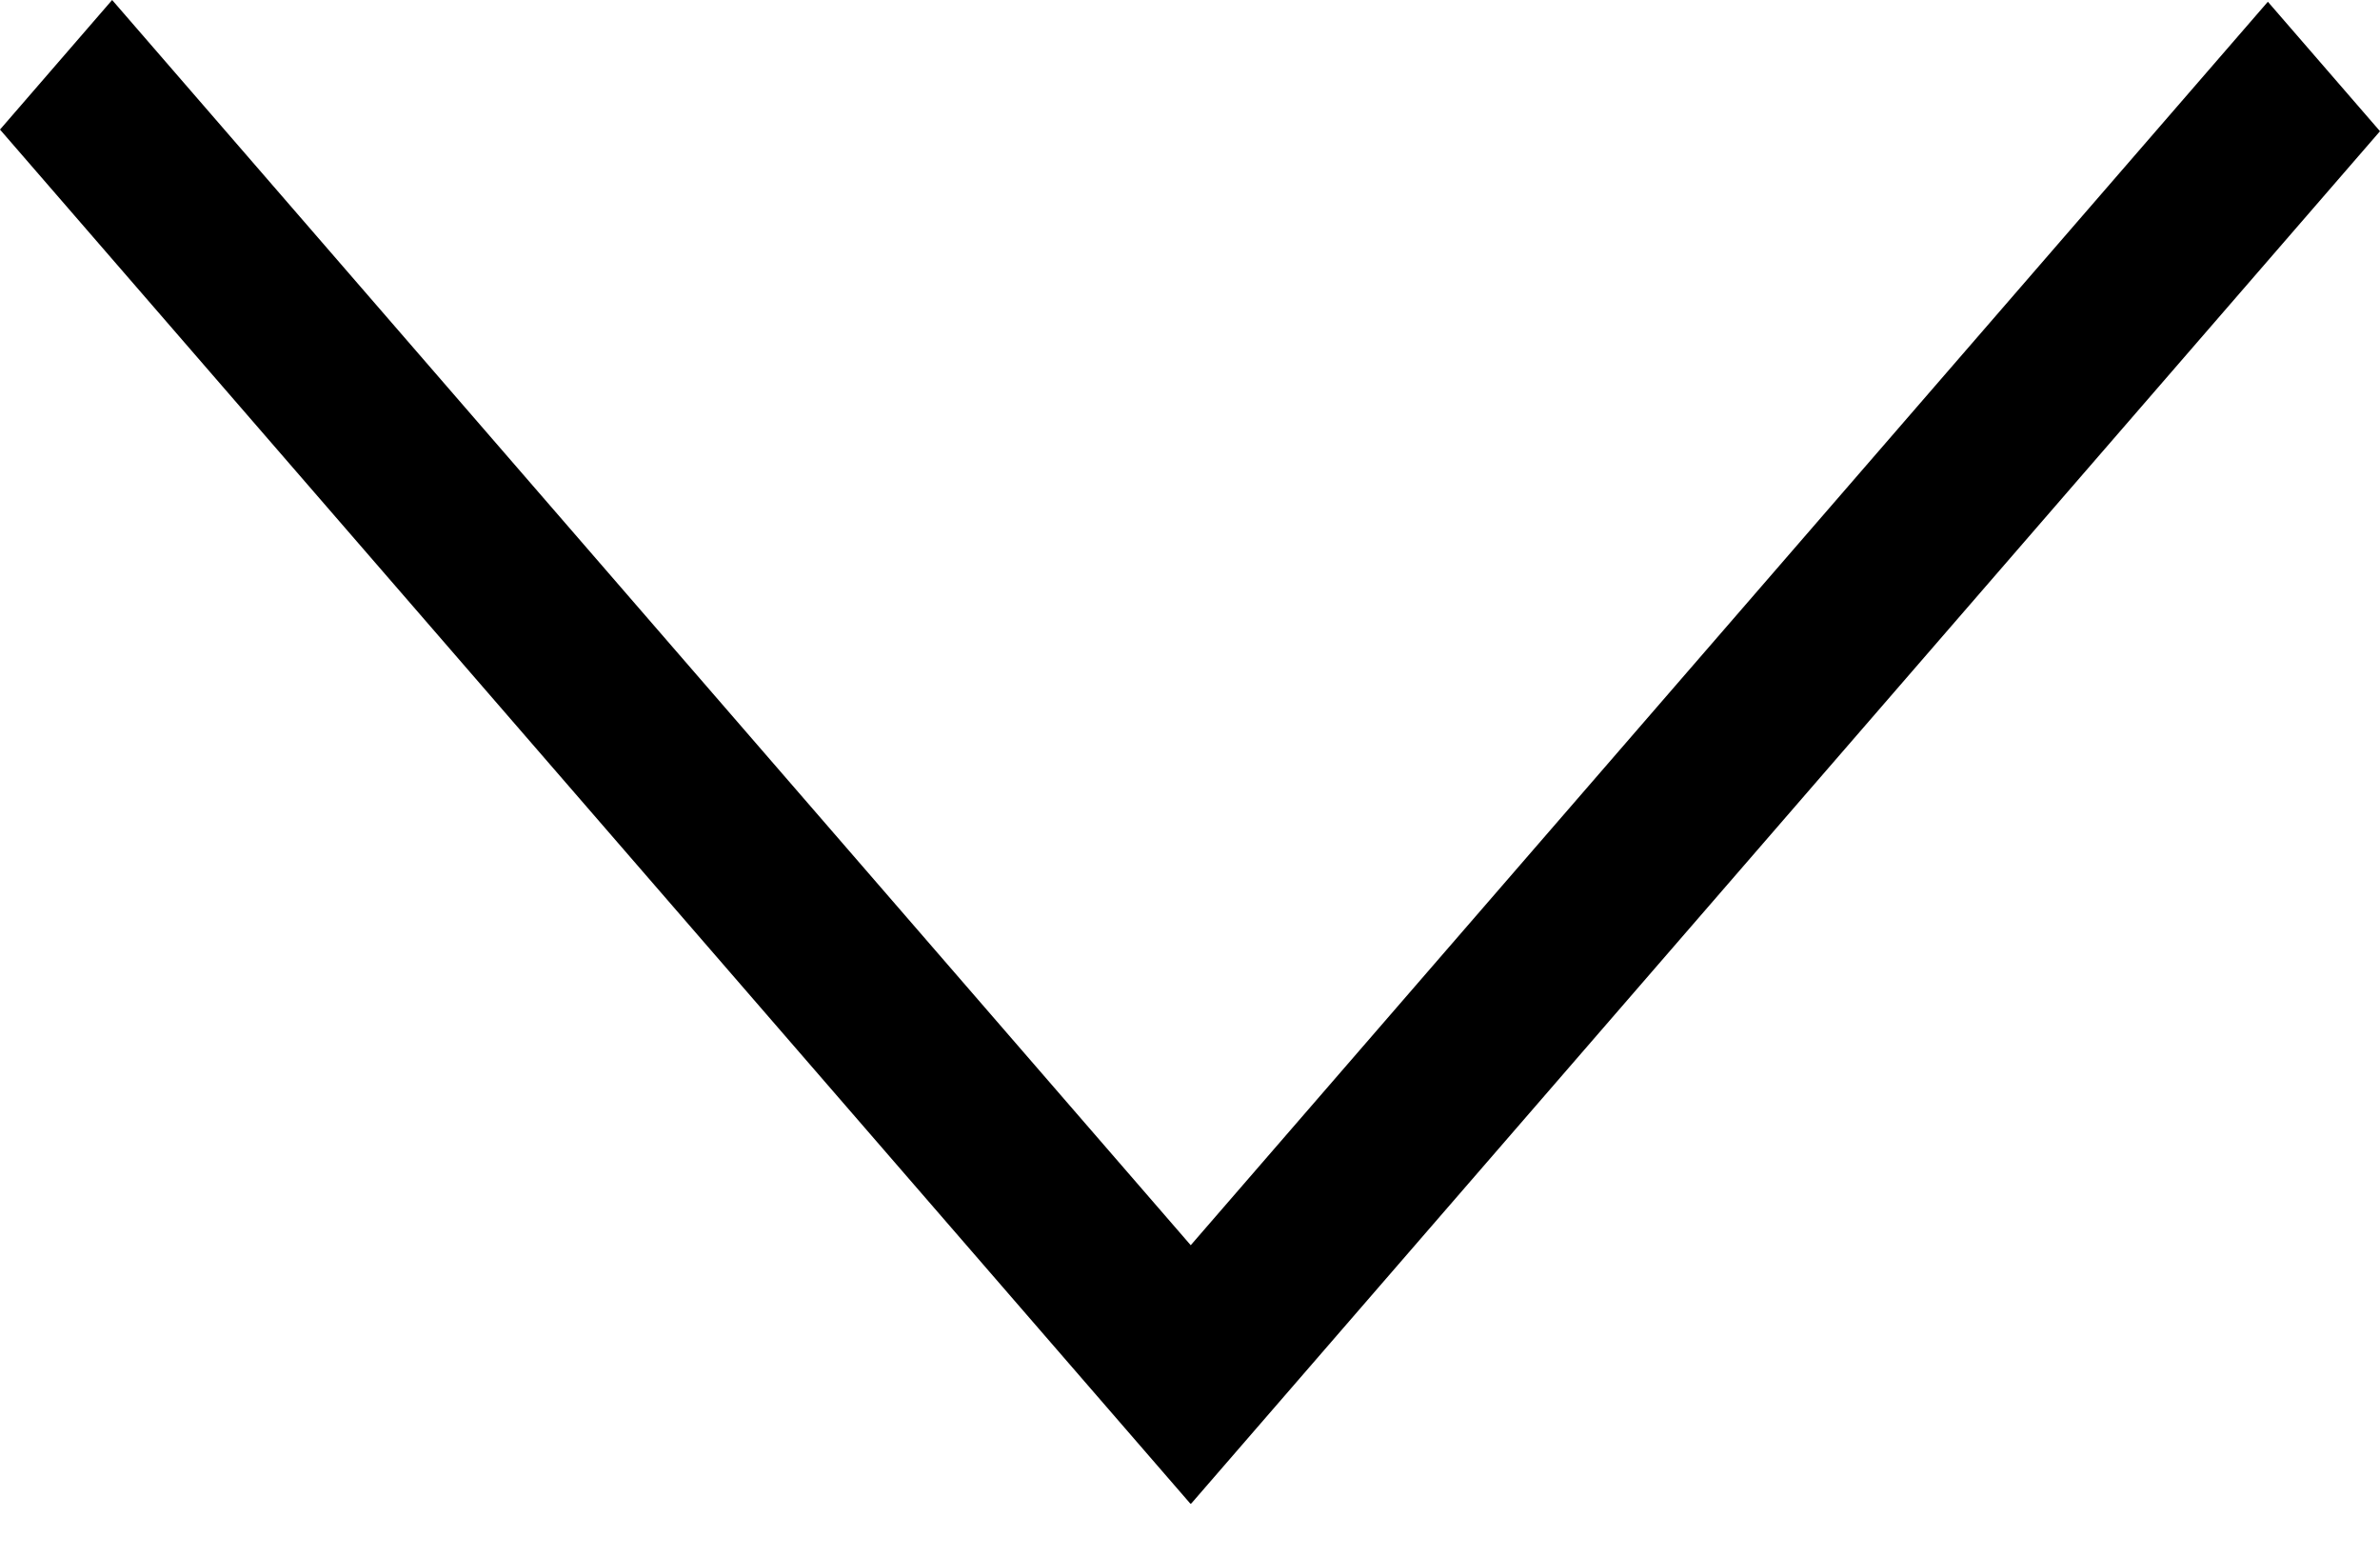 <svg width="26" height="17" viewBox="0 0 26 17" fill="none" xmlns="http://www.w3.org/2000/svg">
<path fill-rule="evenodd" clip-rule="evenodd" d="M13.011 16.418L13.006 16.424L0 1.415L1.225 0L13.008 13.599L24.775 0.019L26 1.433L13.013 16.421L13.011 16.418Z" fill="black"/>
</svg>
